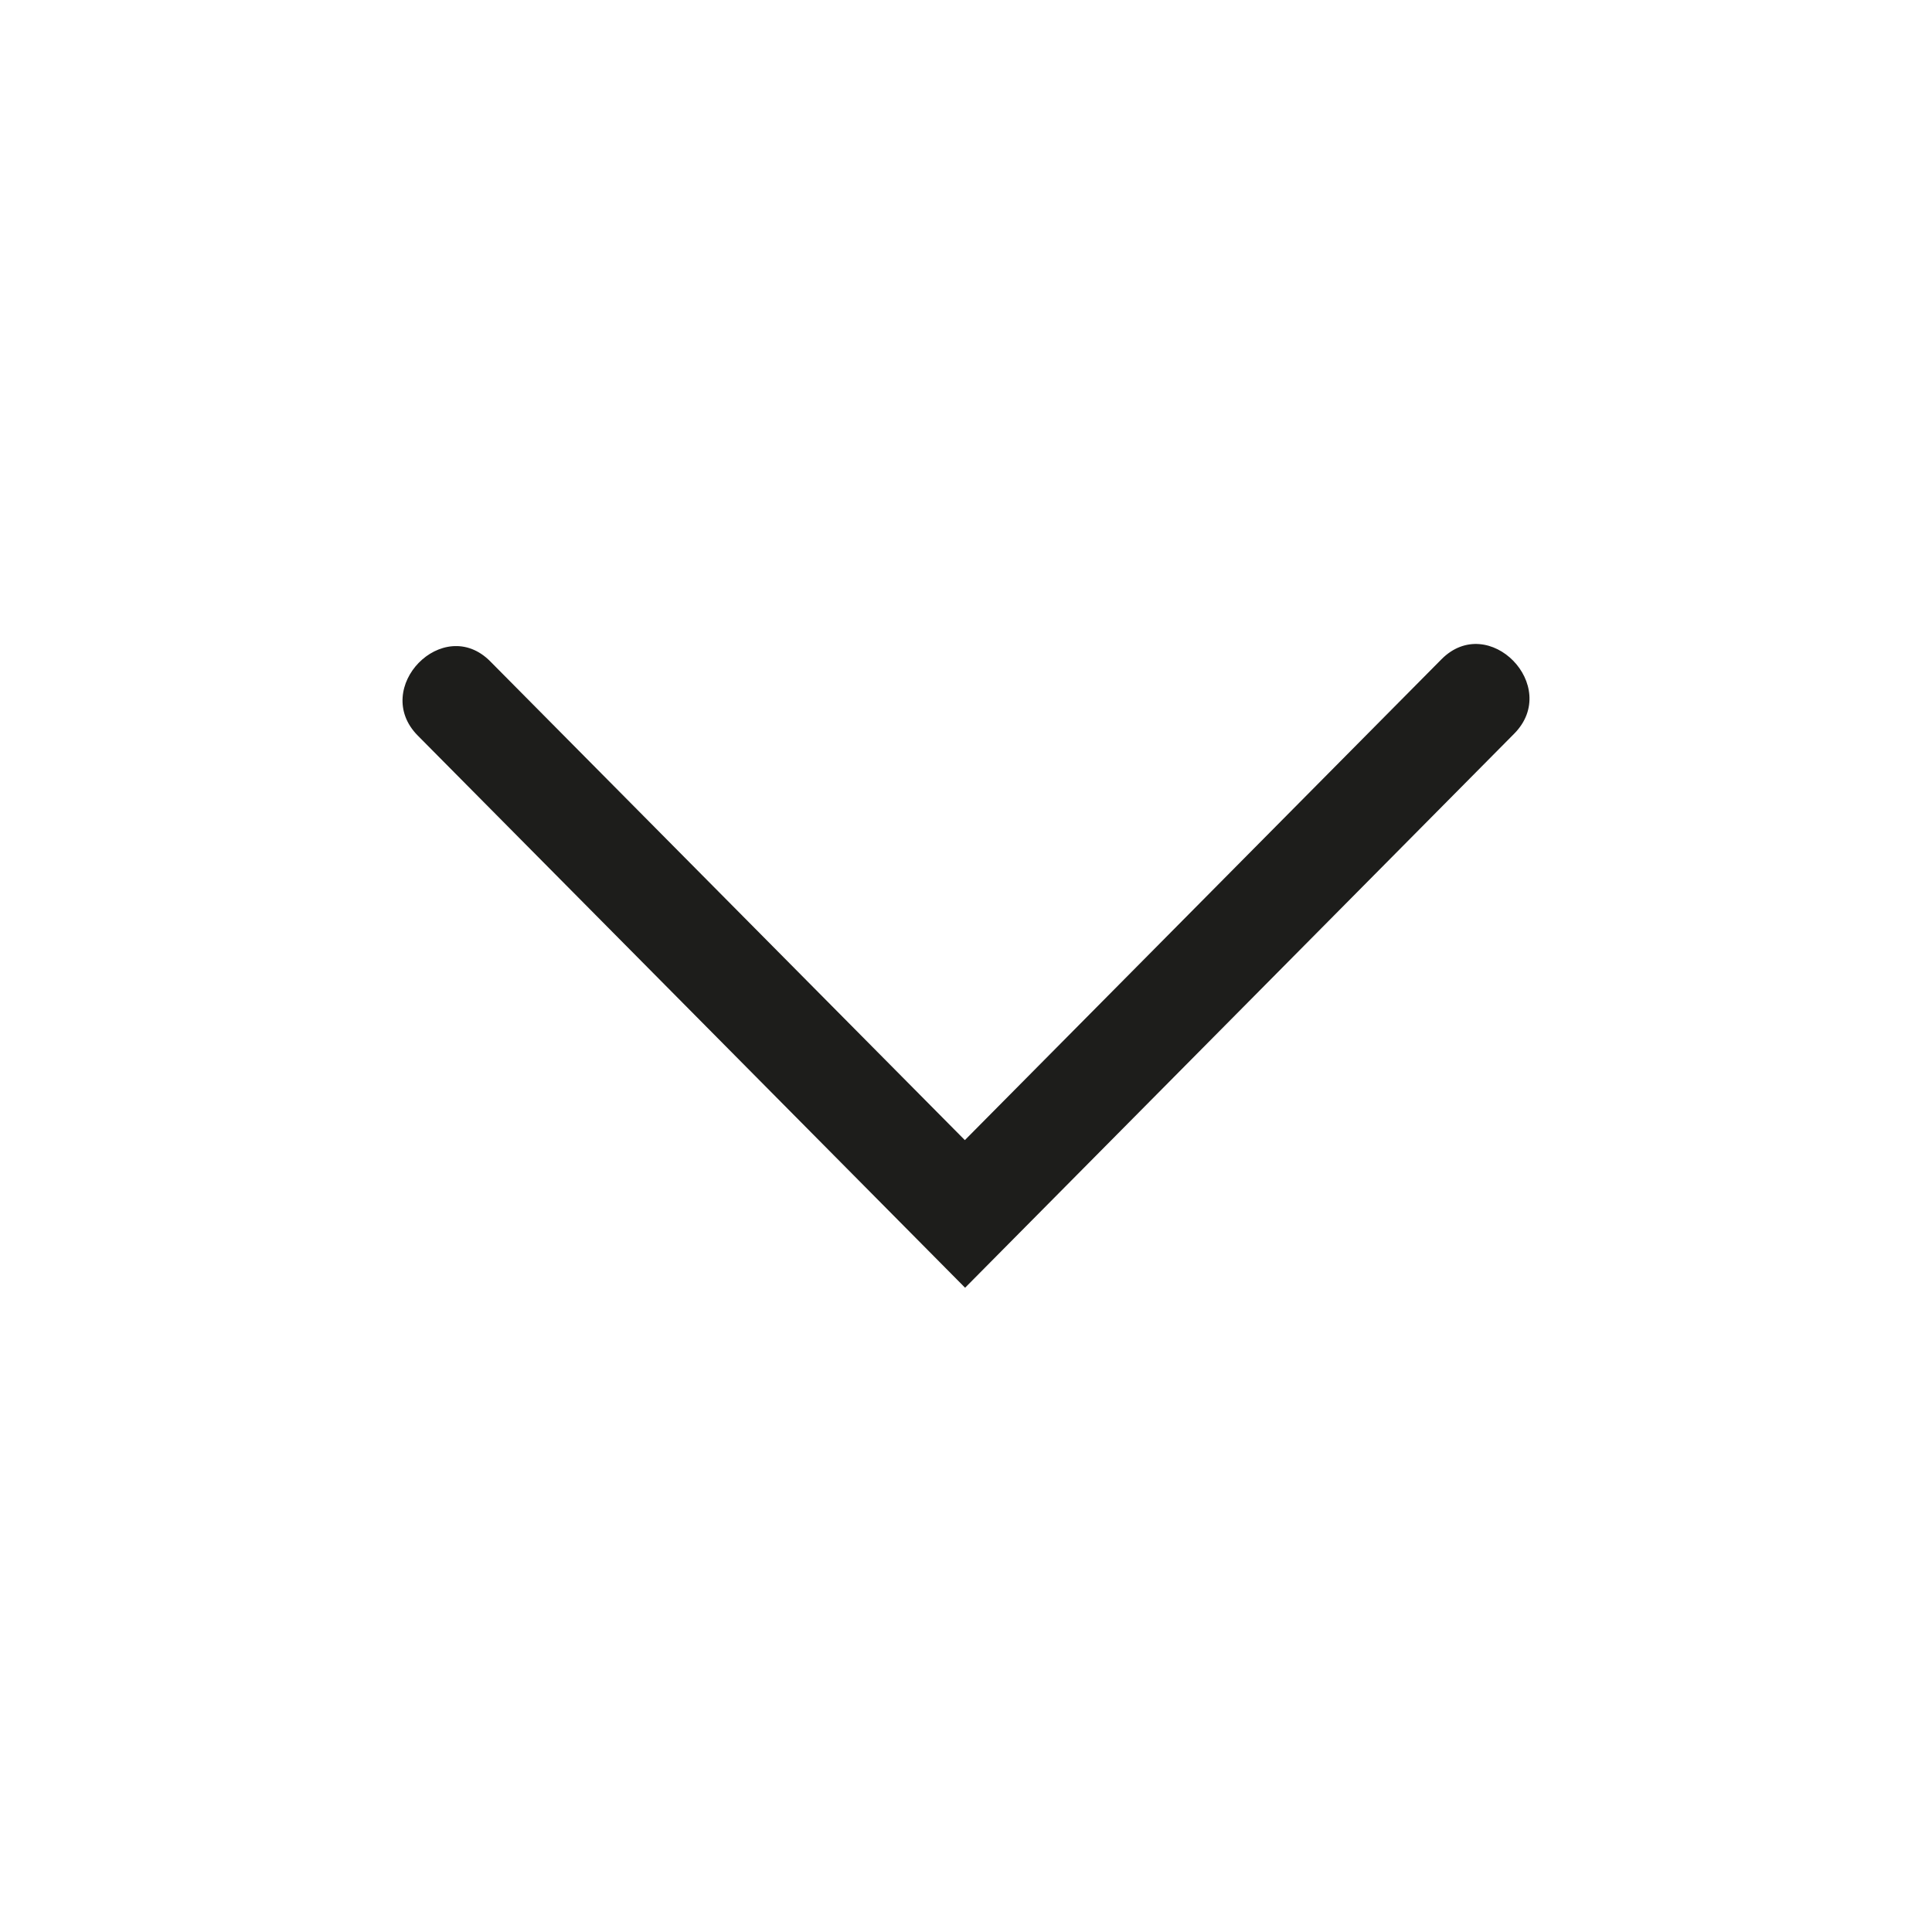 <svg width="32" height="32" viewBox="0 0 32 32" fill="none" xmlns="http://www.w3.org/2000/svg">
<path d="M25.079 12.153L15.985 21.329L6.92 12.184C6.14 11.397 7.34 10.167 8.12 10.954L15.981 18.884L23.875 10.92C24.658 10.13 25.862 11.364 25.079 12.153Z" fill="#1D1D1B"/>
</svg>
